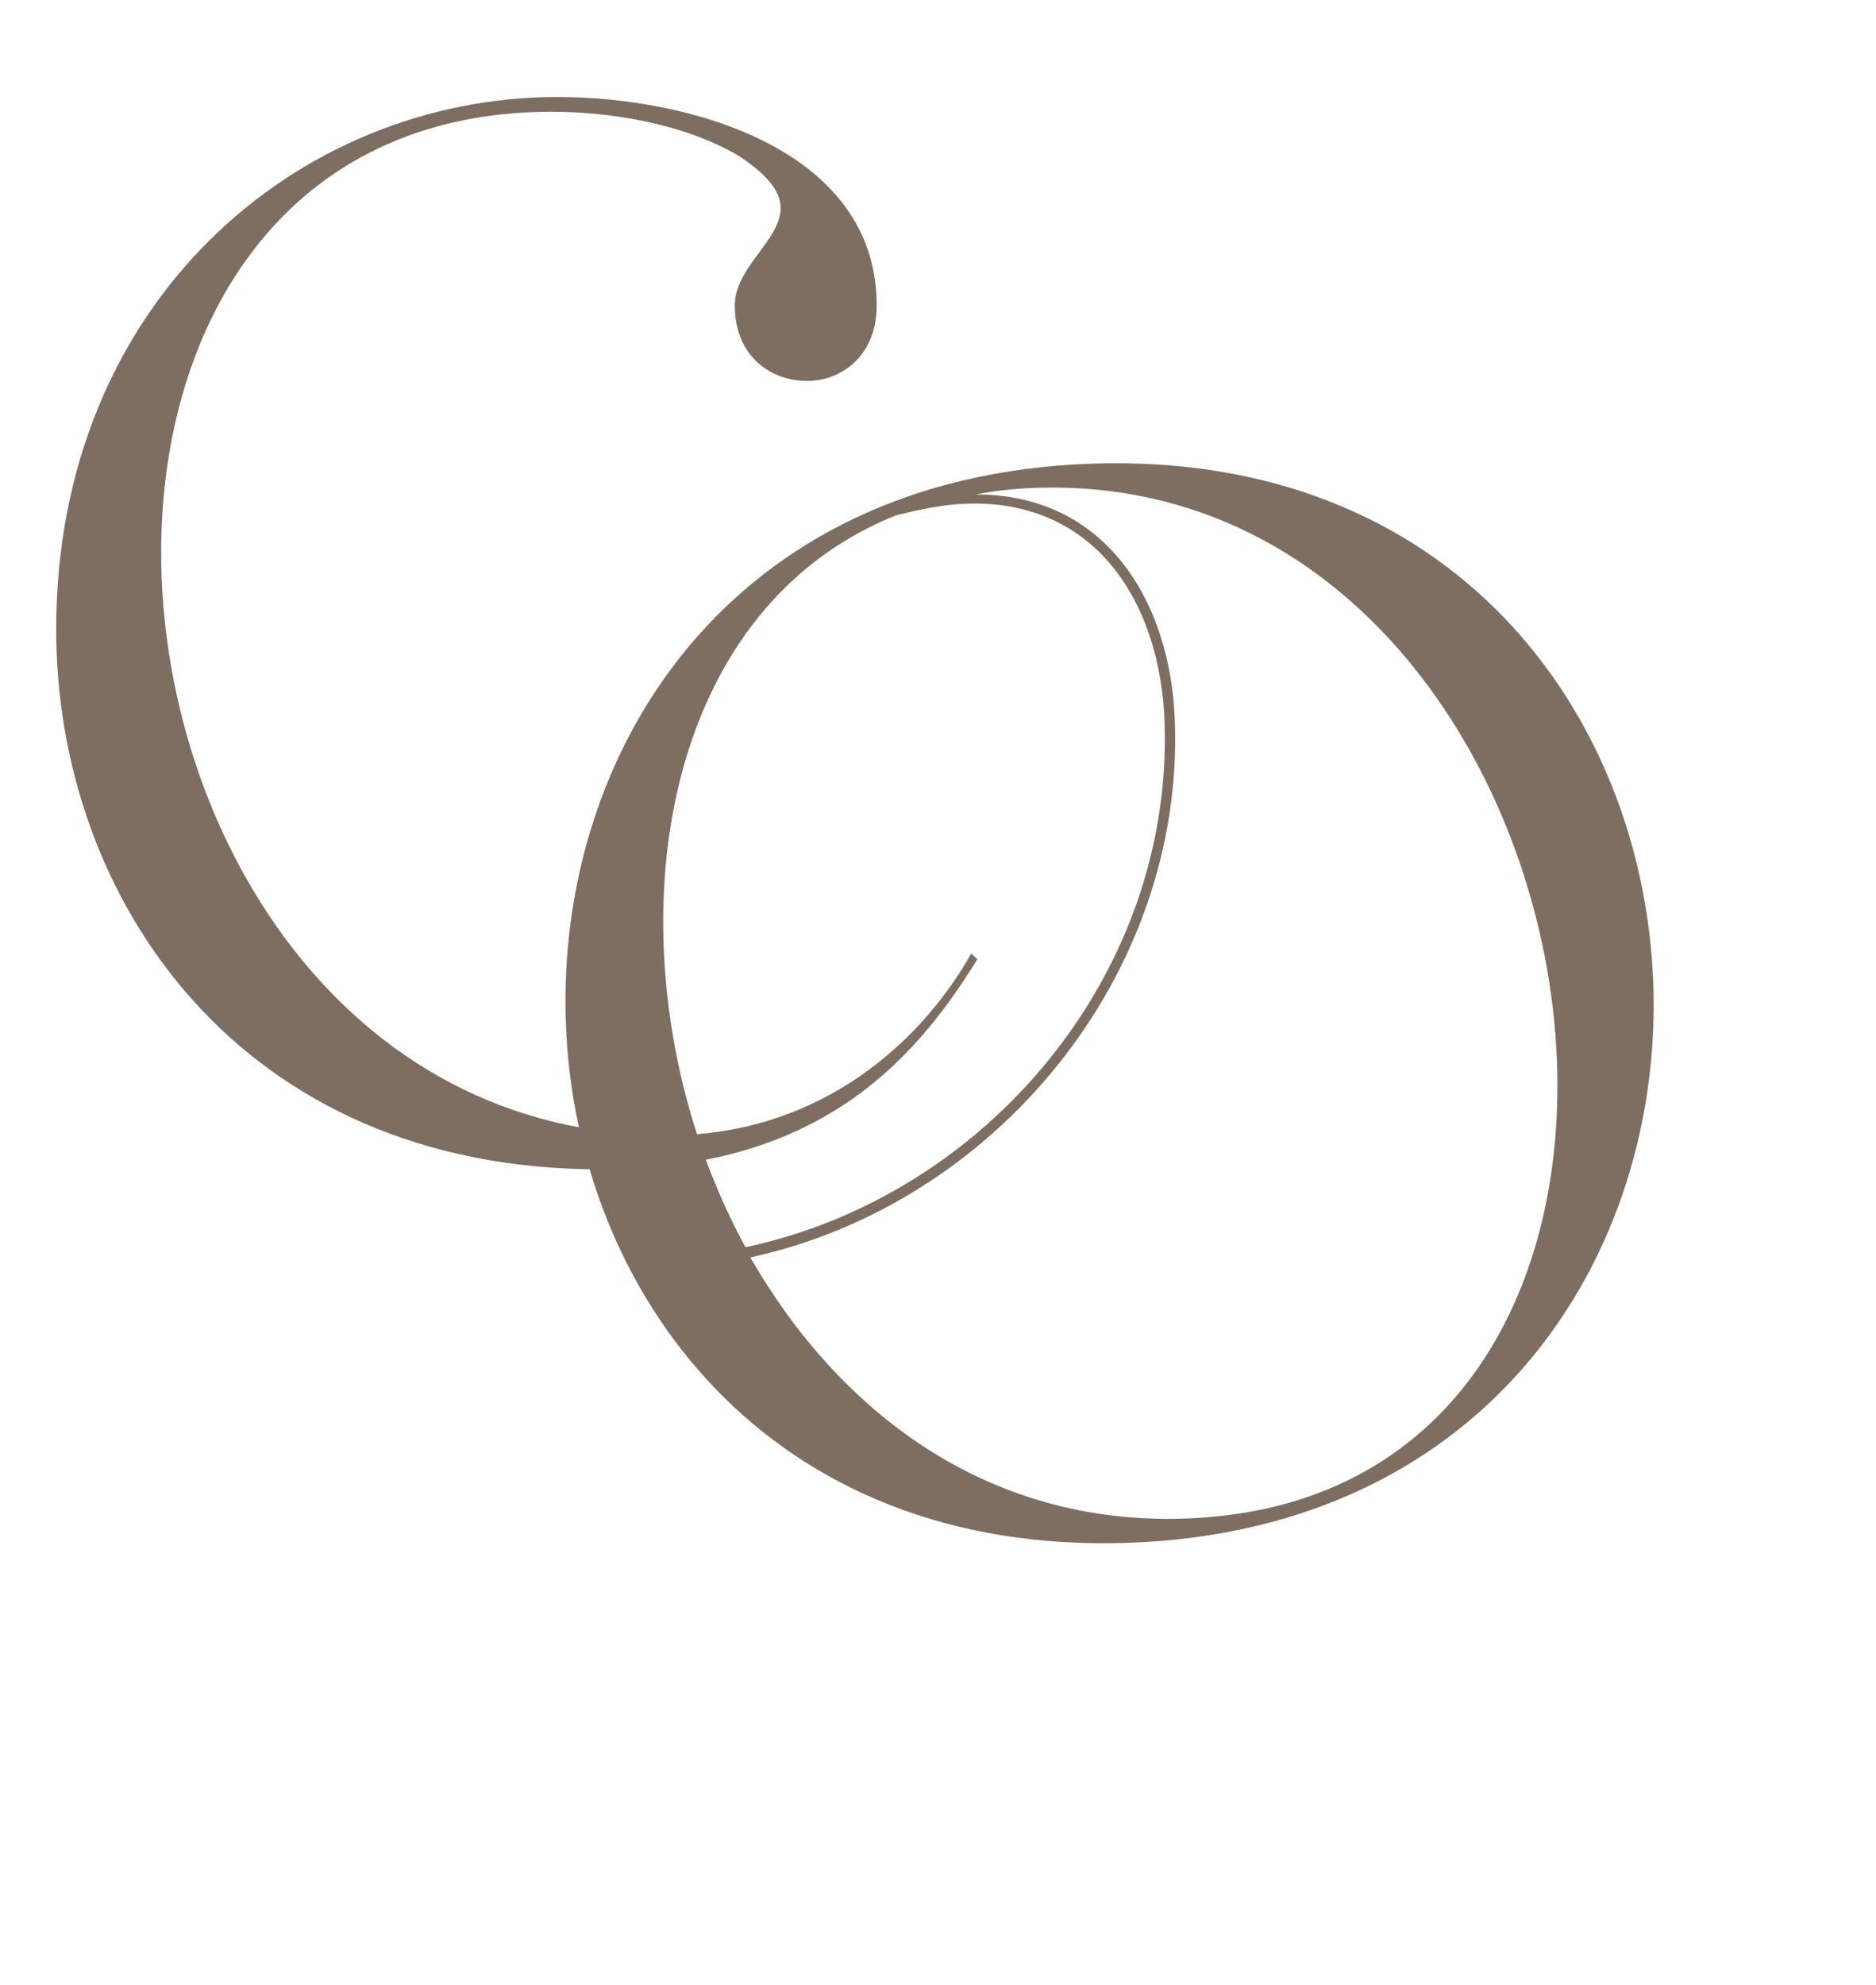 <?xml version="1.0" encoding="UTF-8"?> <svg xmlns="http://www.w3.org/2000/svg" width="571" height="604" viewBox="0 0 571 604" fill="none"><path d="M203.4 345.4C246.6 345.4 278.55 320.2 295.65 290.05L297.45 291.85C276.75 325.6 246.6 355.75 182.7 355.75C72.9 355.75 17.1 273.4 17.1 191.5C17.1 91.6 90.9 29.5 169.65 29.5C209.7 29.5 266.85 45.25 266.85 92.95C266.85 108.25 256.05 115.9 245.7 115.9C234.45 115.9 223.65 108.25 223.65 92.95C223.65 81.25 237.6 73.15 237.6 63.25C237.6 58.75 234.45 53.8 225 47.5C207.45 37.15 184.5 34 167.85 34C86.85 34 49.05 98.35 49.05 168.1C49.05 252.25 103.95 345.4 203.4 345.4Z" fill="#7E6E61"></path><path d="M331.82 141.071C441.999 137.112 500.254 216.972 503.21 299.269C506.151 381.117 453.793 465.401 343.614 469.359C233.435 473.317 175.164 393.007 172.224 311.16C169.267 228.863 221.641 145.029 331.82 141.071ZM360.91 461.983C441.408 459.091 476.44 393.892 473.904 323.287C470.834 237.842 412.561 144.924 314.974 148.43C308.678 148.656 302.398 149.332 297.034 150.425C336.207 150.369 356.274 182.519 357.599 219.396C360.378 296.746 302.99 366.351 228.373 382.54C255.269 429.305 300.199 464.164 360.91 461.983ZM226.91 379.441C300.644 363.733 357.197 295.959 354.451 219.509C353.158 183.532 333.557 151.815 293.983 153.237C286.787 153.495 279.64 155.103 272.943 156.694C221.889 176.99 199.961 230.912 201.996 287.576C203.127 319.056 211.486 351.176 226.91 379.441Z" fill="#7E6E61"></path></svg> 
